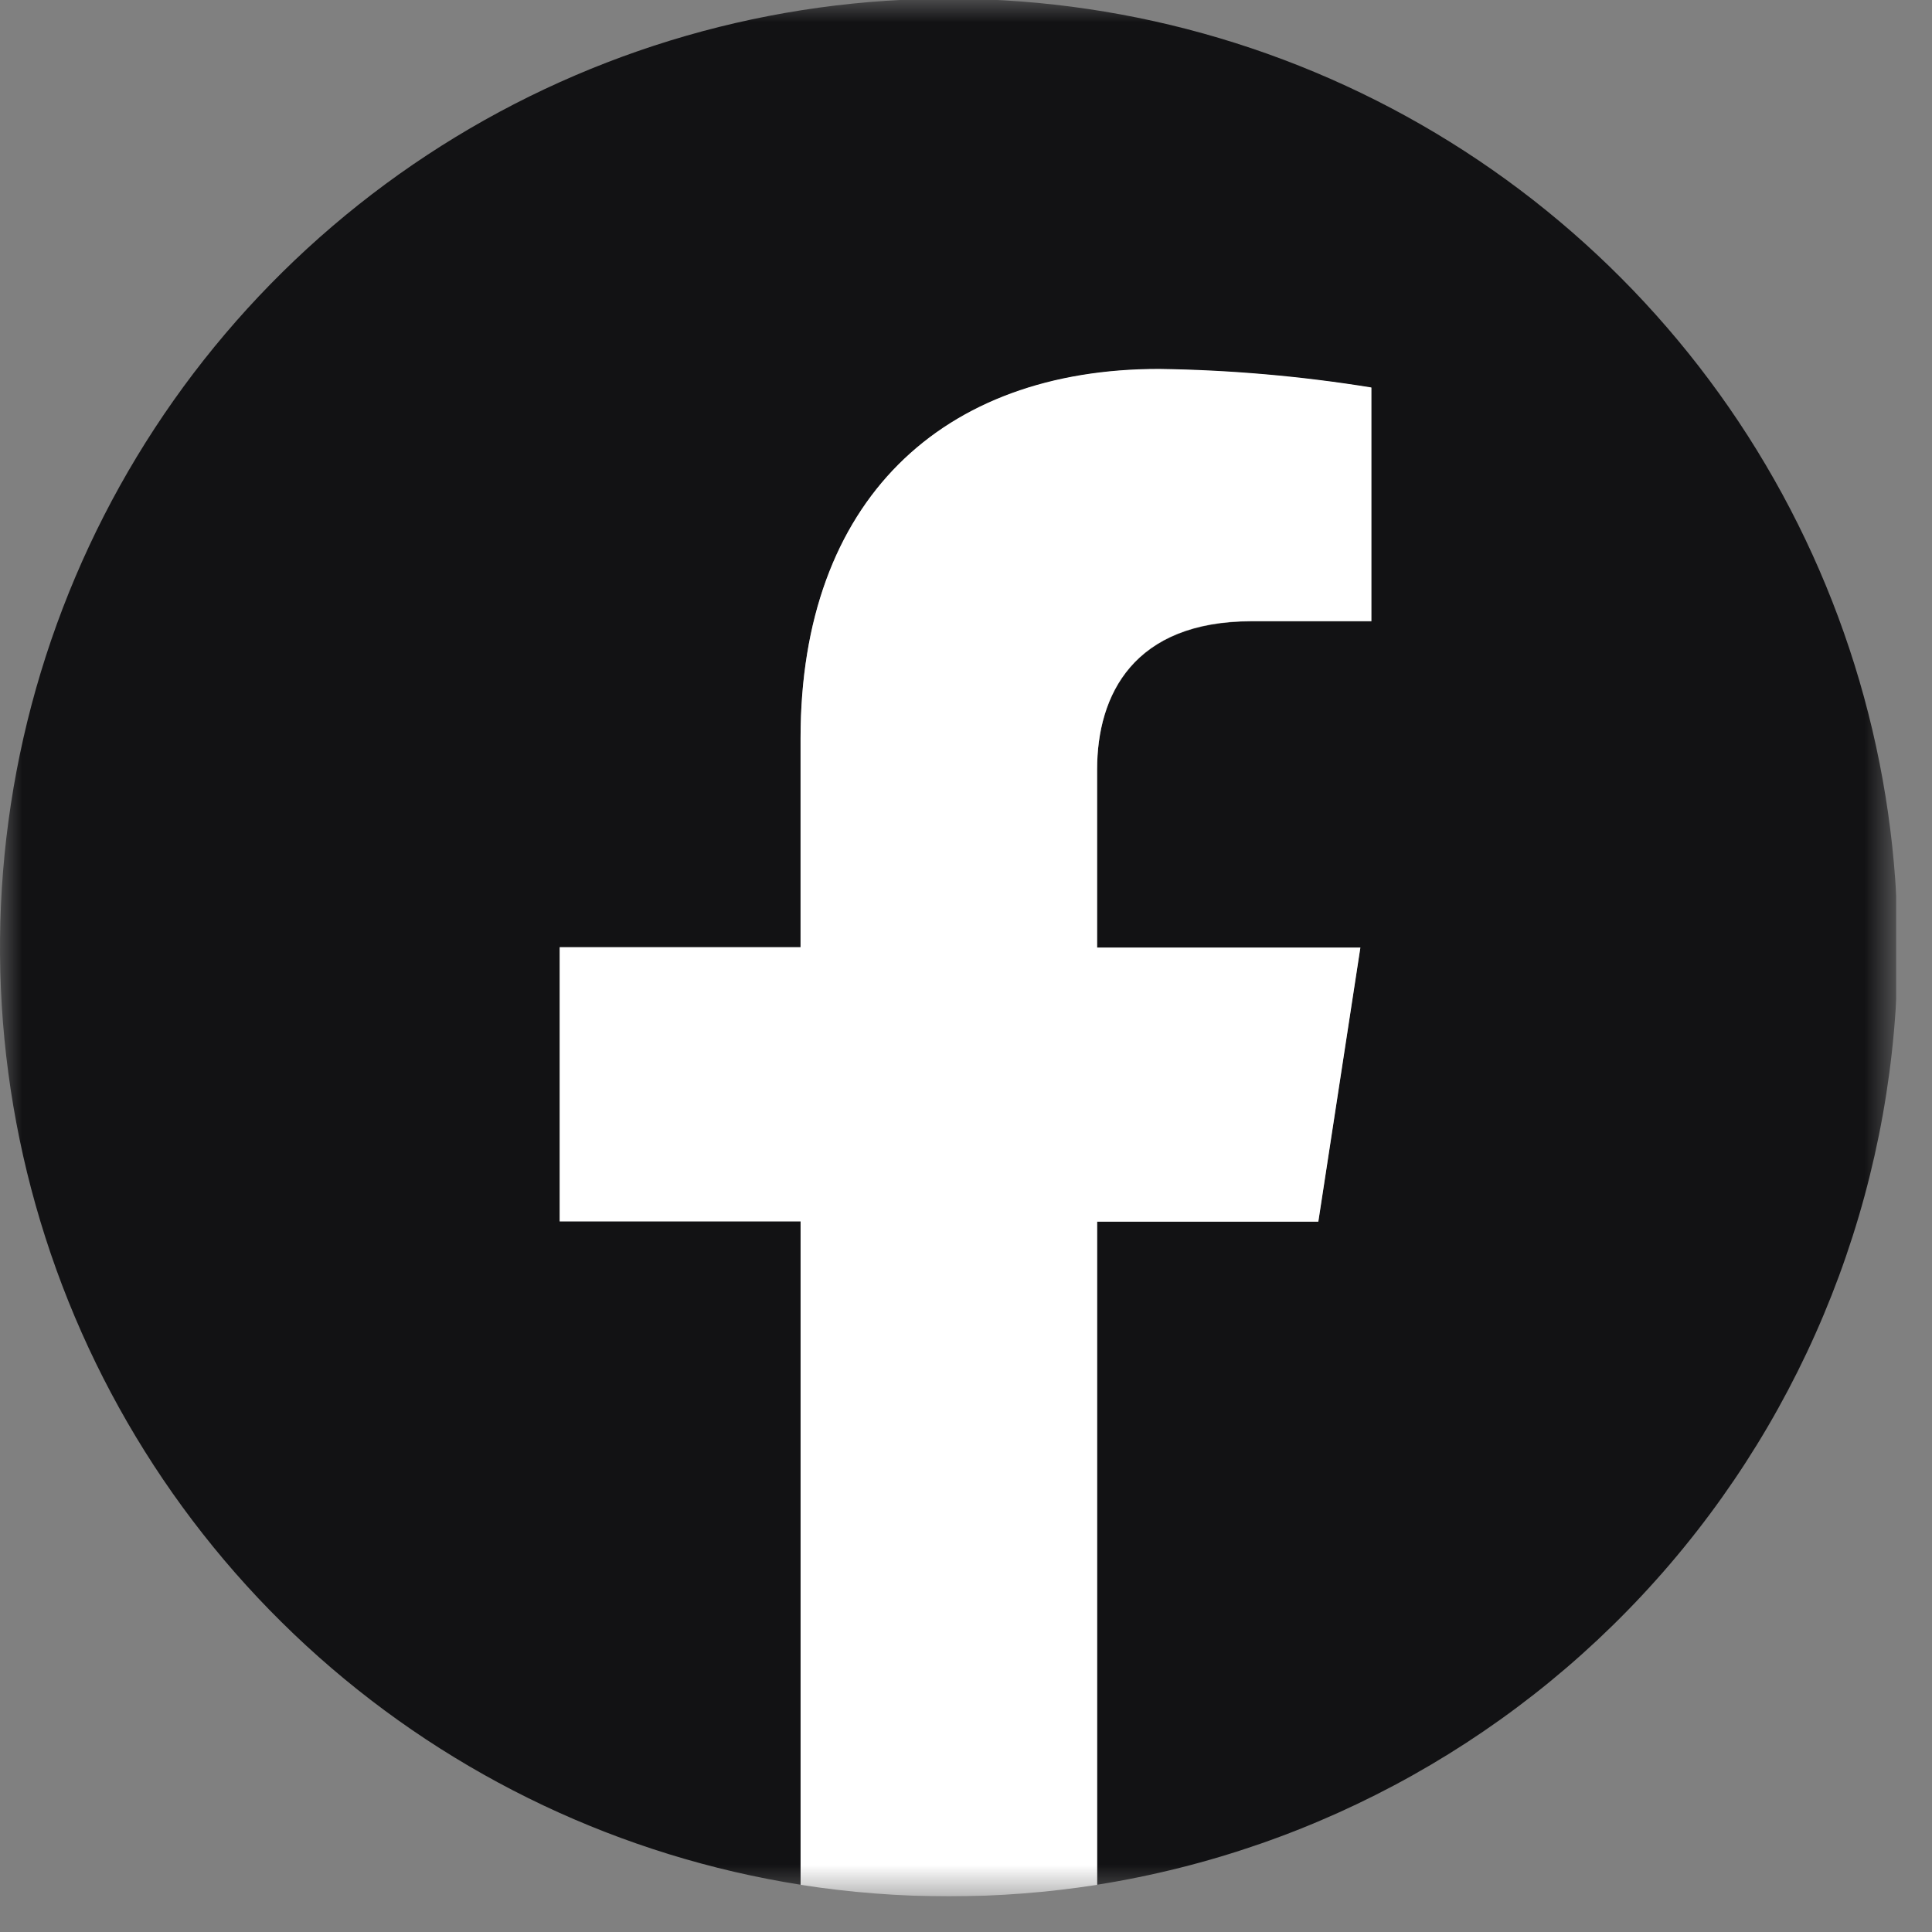 <svg width="43" height="43" viewBox="0 0 43 43" fill="none" xmlns="http://www.w3.org/2000/svg">
<rect x="0" y="0" width="43" height="43" fill="#808080" stroke="none"/>
<g clip-path="url(#clip0_518_2935)">
<mask id="mask0_518_2935" style="mask-type:luminance" maskUnits="userSpaceOnUse" x="0" y="0" width="43" height="43">
<path d="M42.205 0H0V42.205H42.205V0Z" fill="white"/>
</mask>
<g mask="url(#mask0_518_2935)">
<path d="M42.236 21.086C42.235 17.051 41.078 13.1 38.902 9.701C36.726 6.303 33.621 3.599 29.956 1.91C26.291 0.221 22.218 -0.382 18.221 0.171C14.224 0.725 10.469 2.412 7.4 5.034C4.332 7.655 2.079 11.101 0.908 14.963C-0.263 18.825 -0.302 22.942 0.794 26.825C1.89 30.709 4.076 34.198 7.093 36.878C10.11 39.558 13.832 41.318 17.818 41.948V27.191H12.456V21.091H17.818V16.434C17.818 11.141 20.971 8.218 25.795 8.218C27.379 8.24 28.959 8.378 30.522 8.631V13.831H27.859C25.236 13.831 24.418 15.459 24.418 17.131V21.092H30.275L29.339 27.192H24.418V41.948C29.385 41.161 33.909 38.628 37.175 34.804C40.441 30.98 42.236 26.116 42.236 21.086Z" fill="#121214"/>
<path d="M29.342 27.19L30.278 21.09H24.418V17.124C24.418 15.454 25.236 13.824 27.859 13.824H30.522V8.624C28.959 8.371 27.379 8.233 25.795 8.211C20.971 8.211 17.818 11.135 17.818 16.427V21.08H12.457V27.18H17.819V41.95C20.006 42.292 22.232 42.292 24.419 41.95V27.19H29.342Z" fill="white"/>
</g>
</g>
<defs>
<clipPath id="clip0_518_2935">
<rect width="42.205" height="42.205" fill="white"/>
</clipPath>
</defs>
</svg>
